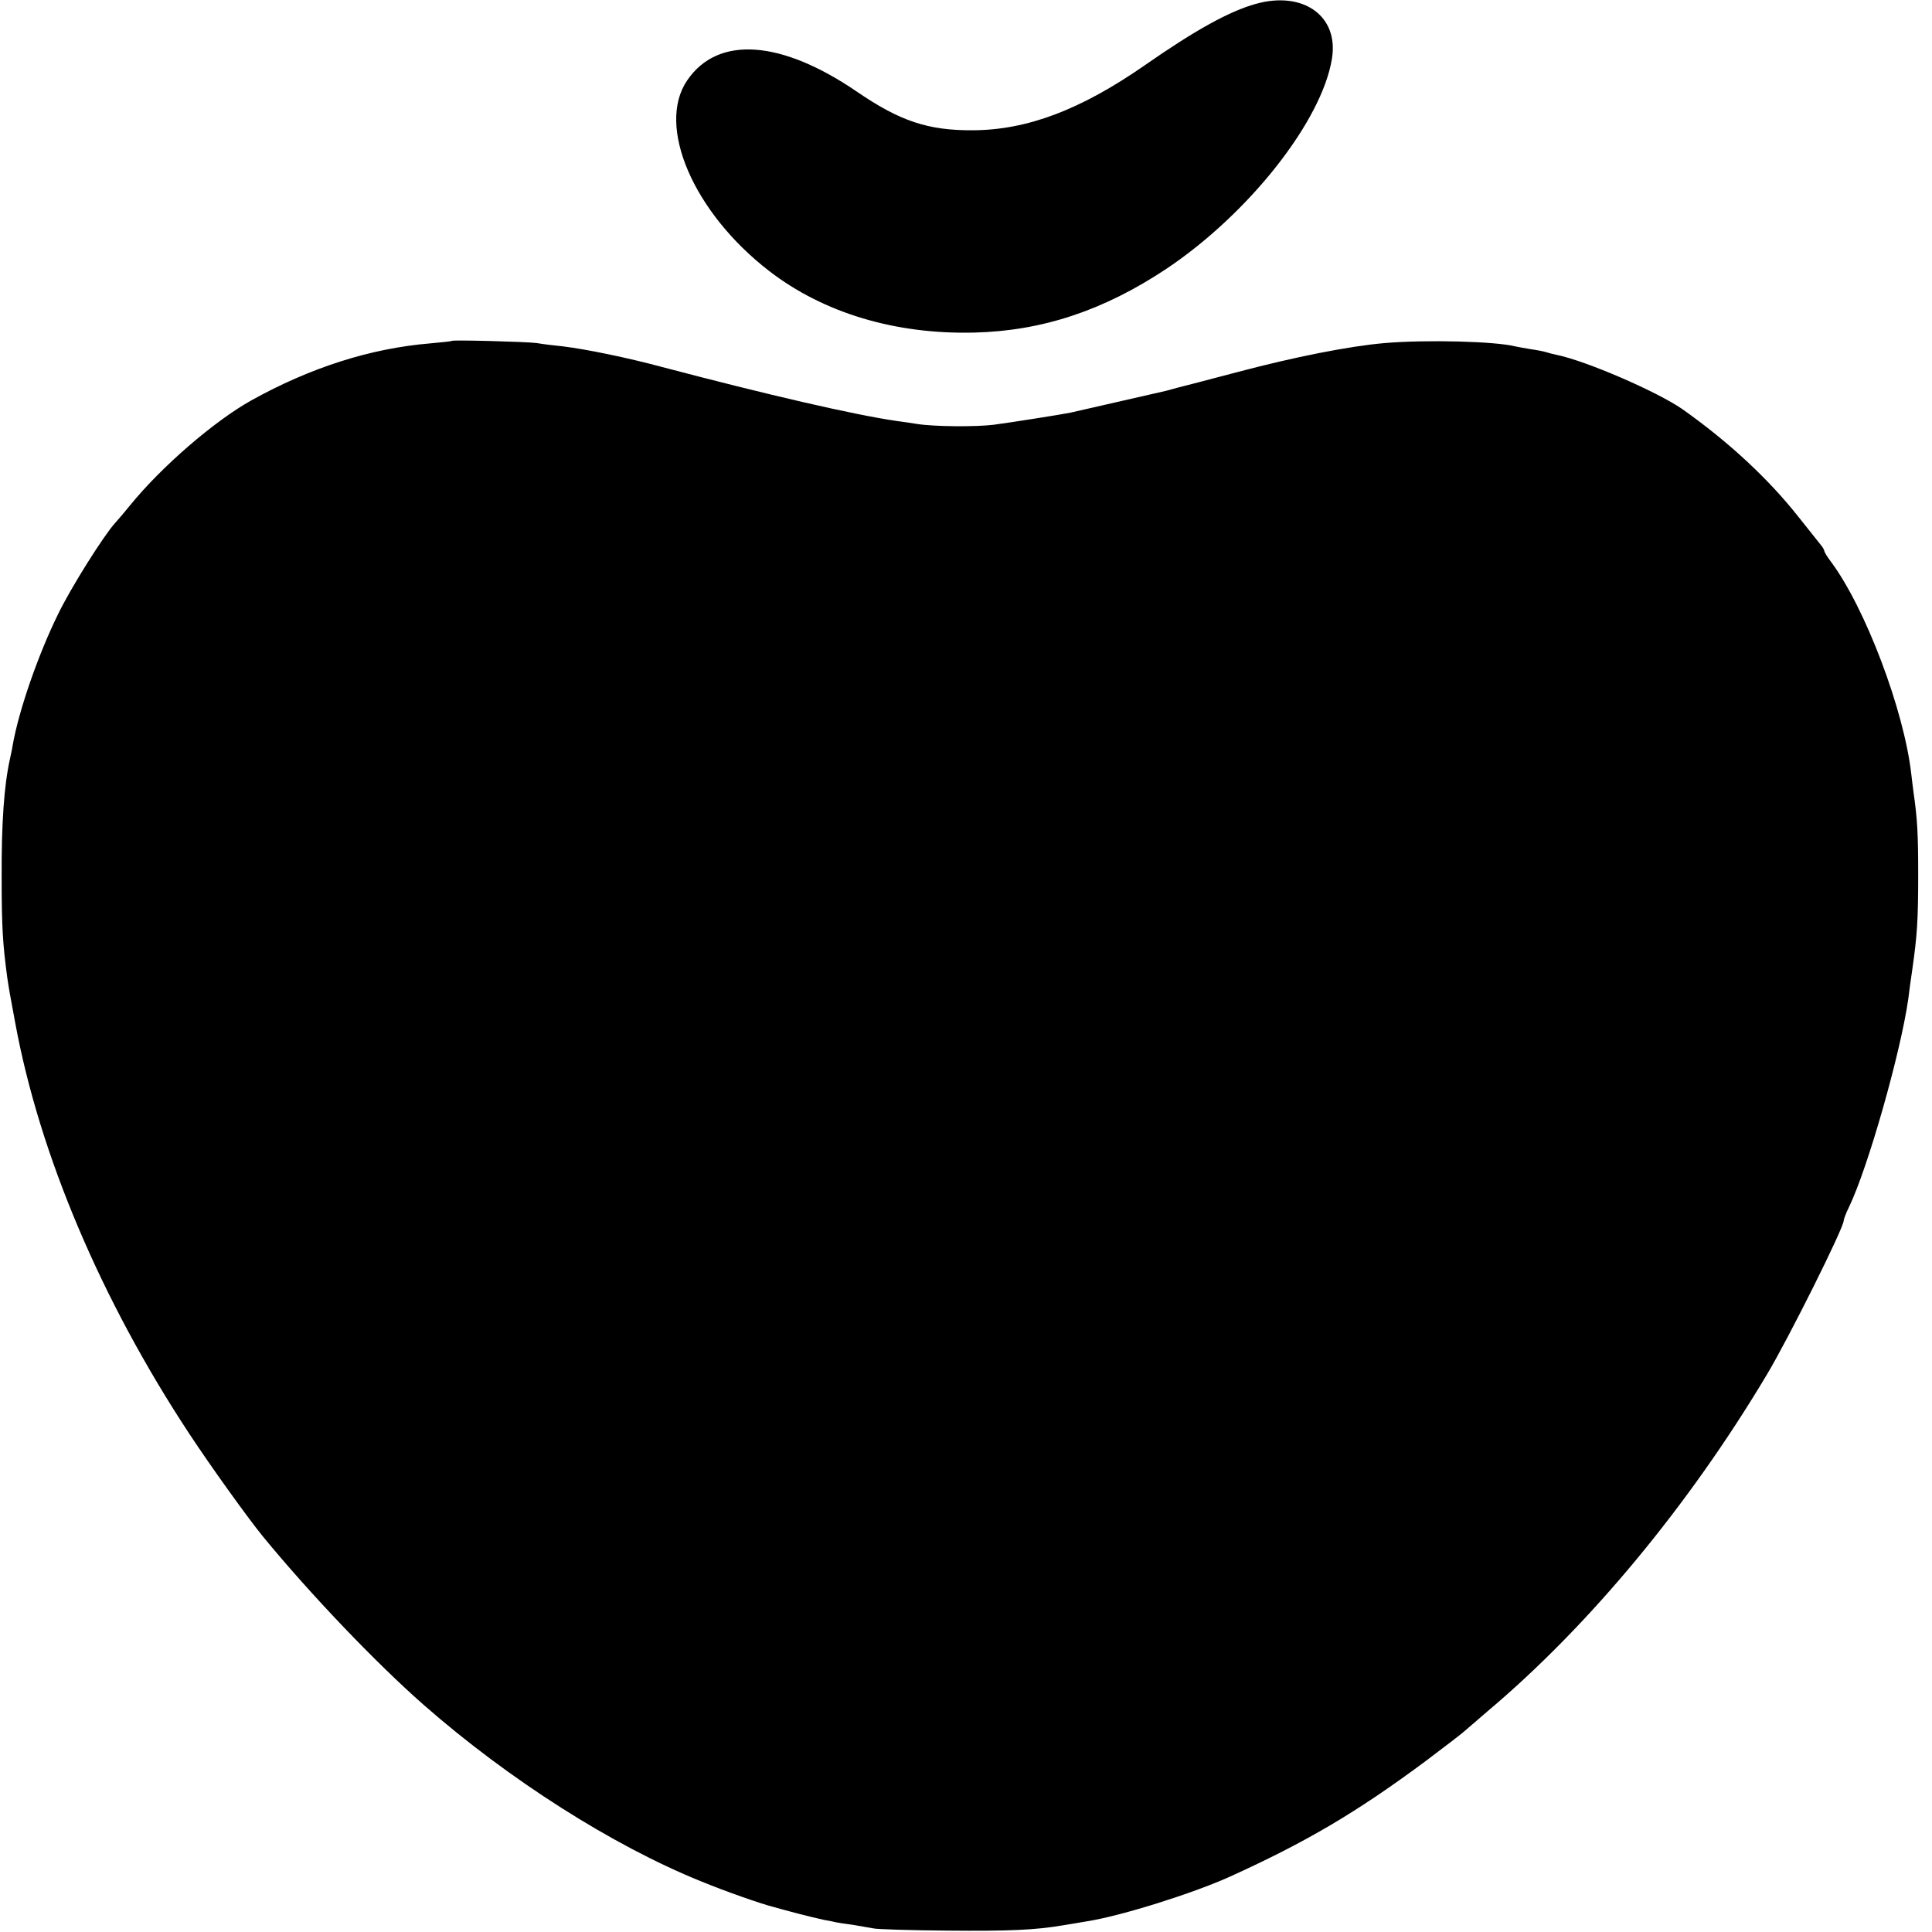 <svg height="700pt" preserveAspectRatio="xMidYMid meet" viewBox="0 0 700 700" width="700pt" xmlns="http://www.w3.org/2000/svg"><g transform="matrix(.1 0 0 -.1 0 700)"><path d="m4550 6986c-96-27-218-94-403-223-232-161-425-234-622-235-162-1-264 33-419 139-276 189-505 205-616 42-113-165 22-479 297-691 197-152 457-230 743-223 246 6 469 80 696 231 299 200 564 536 600 762 25 154-104 246-276 198z"/><path d="m1637 5765c-1-2-36-5-77-9-218-18-436-88-650-207-134-75-324-239-438-379-20-25-45-54-55-65-41-45-160-234-206-329-72-146-143-350-165-476-2-14-7-36-10-50-21-95-31-231-30-430 0-180 4-239 20-360 8-52 7-47 29-165 88-479 312-1006 631-1490 79-120 210-302 265-370 173-211 411-460 584-612 309-271 685-510 1004-639 90-37 215-81 266-94 17-5 55-15 85-23s73-18 95-23c22-4 42-8 45-9s30-5 60-9c30-5 64-11 75-13 11-3 133-7 270-8 218-2 315 2 415 19 14 2 54 9 90 15 125 20 382 101 515 161 278 126 461 234 710 419 72 54 137 104 145 112 9 8 45 39 80 69 367 309 728 744 1012 1220 79 132 278 531 278 557 0 5 8 27 19 49 69 143 187 559 215 754 2 19 9 69 15 110 17 120 21 175 21 340 0 149-3 203-17 300-3 25-7 54-8 65-26 231-167 604-292 771-13 17-23 34-23 37 0 4-6 15-14 24-8 10-43 54-78 98-111 141-256 275-423 393-93 64-349 175-458 197-10 2-26 6-35 9s-35 8-57 11c-22 4-47 8-55 10-70 18-319 25-473 12-128-11-326-50-537-106-102-27-198-52-215-56-16-5-34-9-40-11-12-3-324-74-346-79-34-7-218-36-279-44-65-8-215-7-278 3-18 3-52 8-75 11-152 22-468 95-847 195-130 35-278 65-360 75-30 3-73 8-95 12-38 5-302 12-308 8z"/></g></svg>